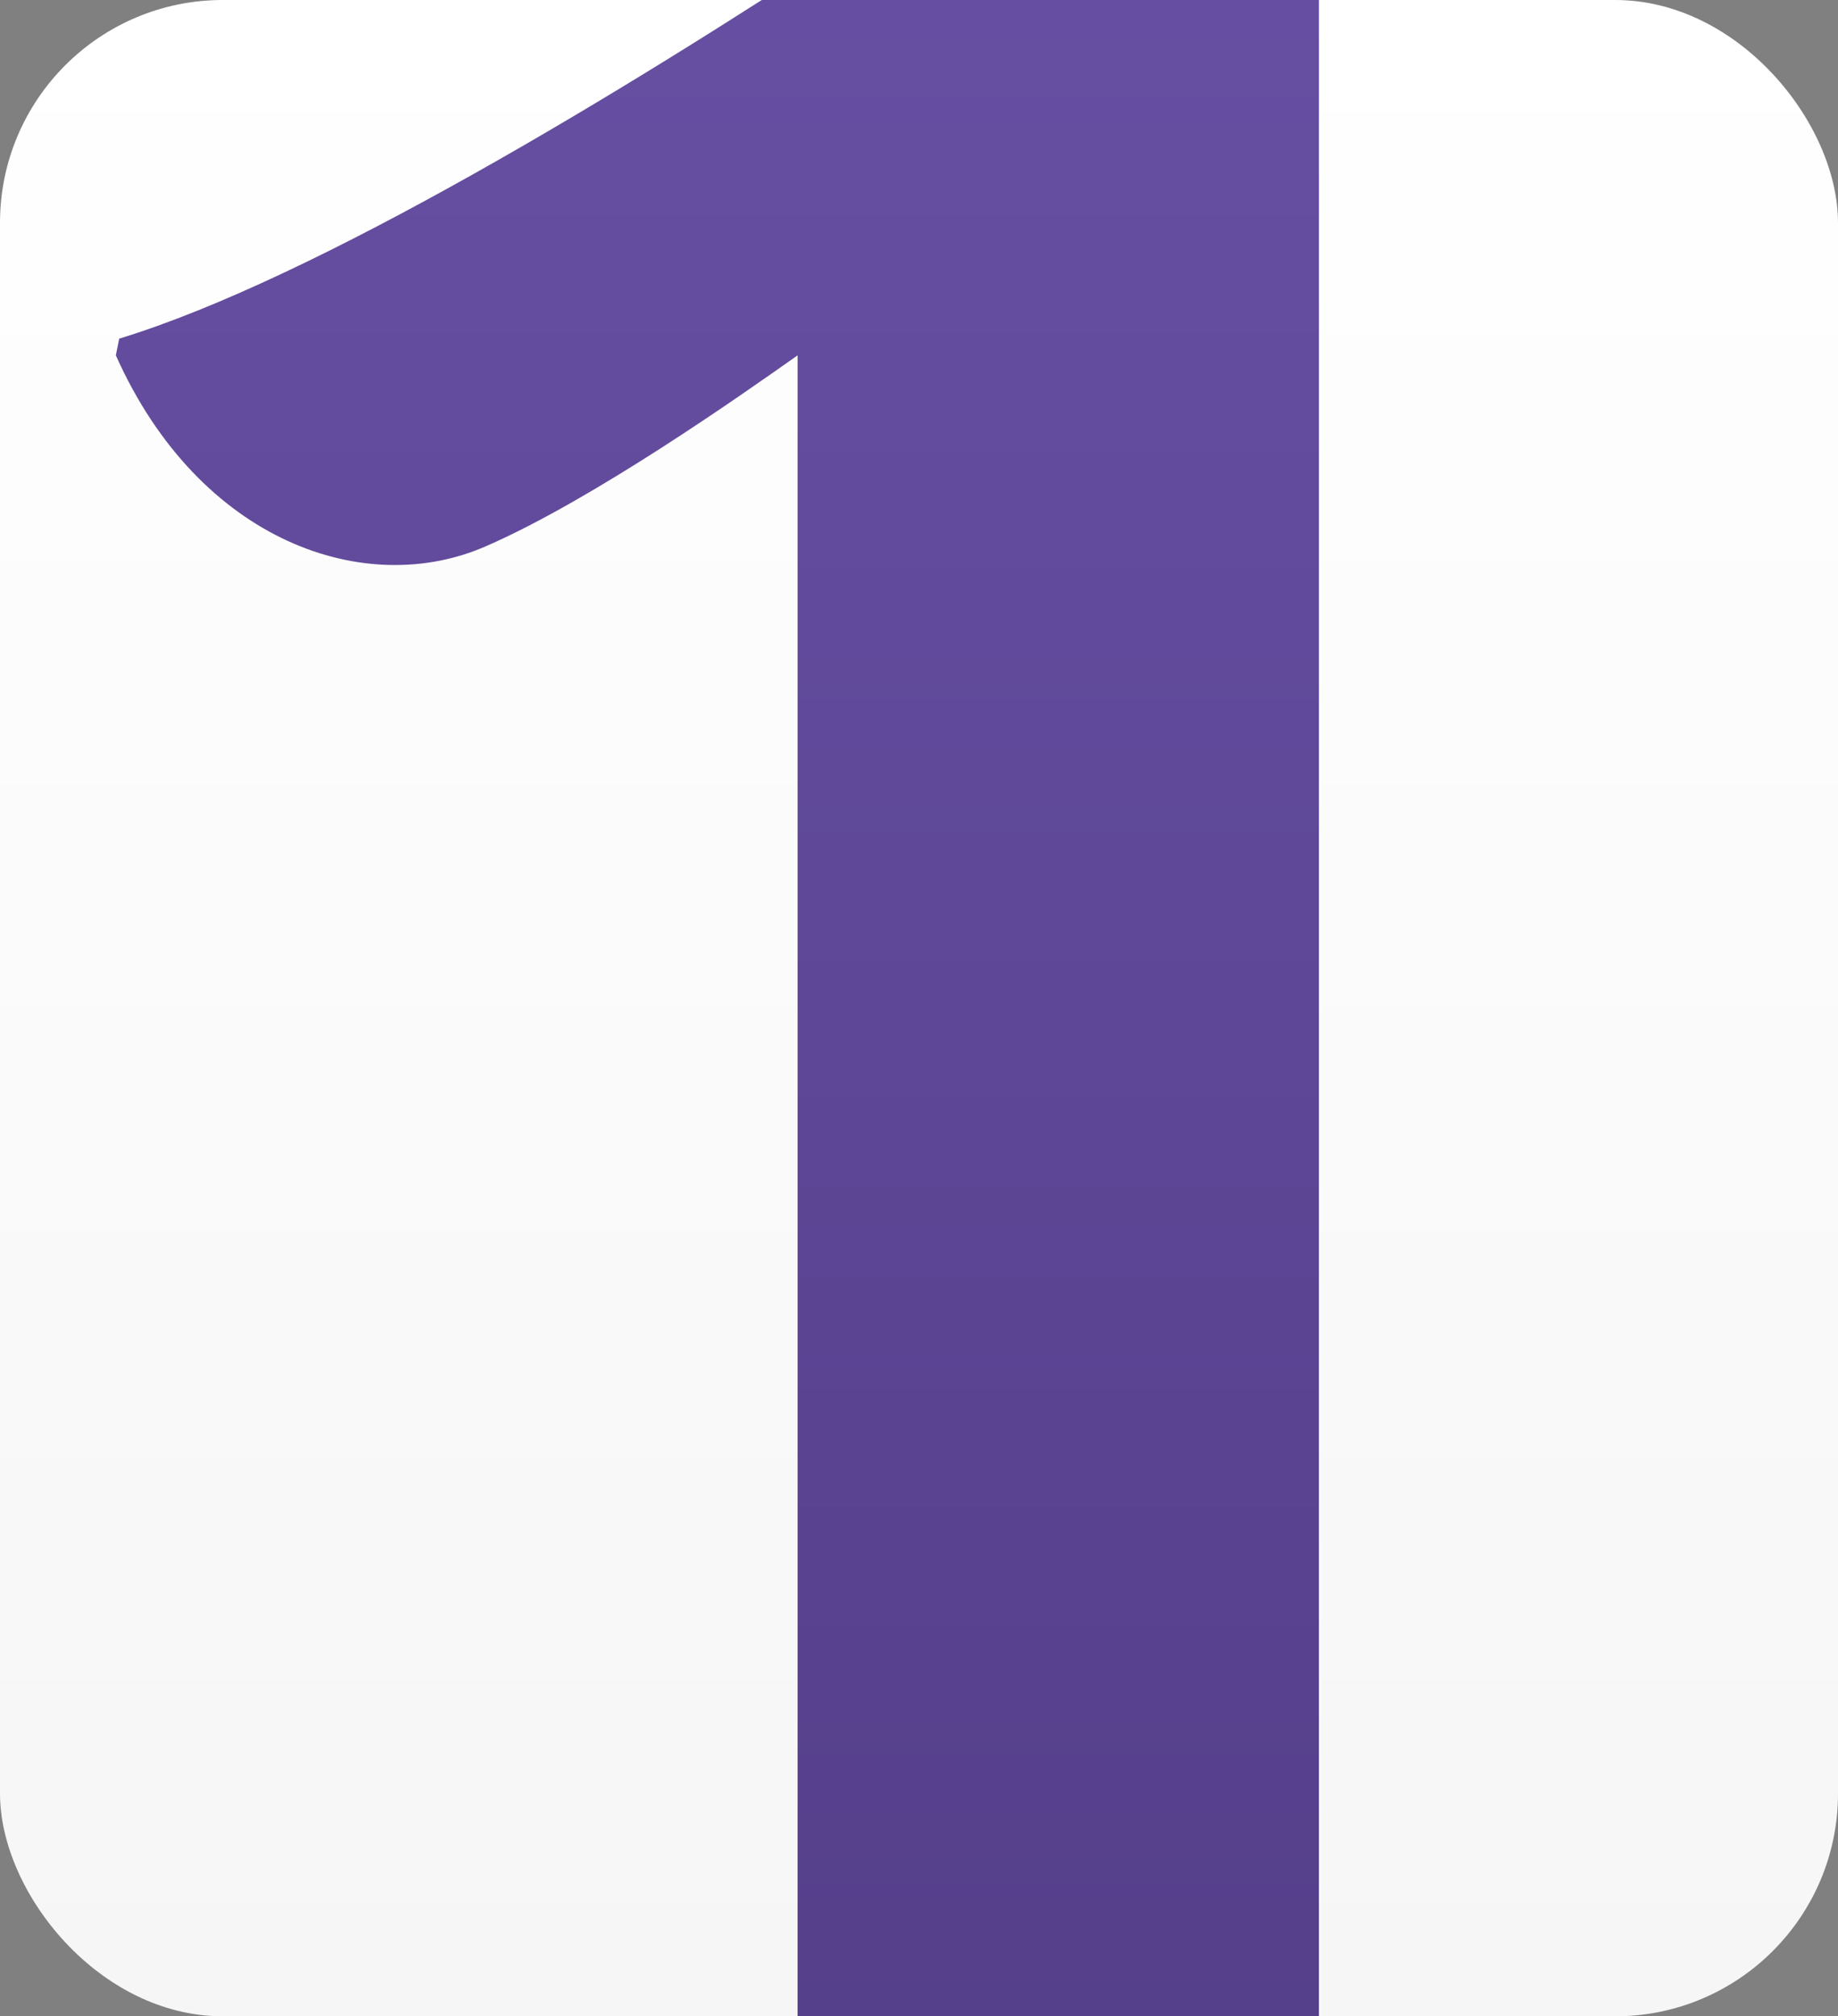 <svg xmlns="http://www.w3.org/2000/svg" width="165" height="181" viewBox="0 0 165 181" fill="none"><rect x="0" y="0" width="165" height="181" fill="#808080" stroke="none"/><g clip-path="url(#clip0_15035_2)"><rect width="165" height="181" rx="20" fill="url(#paint0_linear_15035_2)"></rect><path d="M118.4 181H71.6V31.9C66.5 35.5 53.3 44.8 43.7 49C32.9 53.8 17.9 48.7 10.4 31.9L10.7 30.4C28.4 25 56 8.2 76.1 -5H118.4V181Z" fill="url(#paint1_linear_15035_2)"></path></g><defs><linearGradient id="paint0_linear_15035_2" x1="82.5" y1="0" x2="82.5" y2="181" gradientUnits="userSpaceOnUse"><stop stop-color="white"></stop><stop offset="1" stop-color="#F6F6F6"></stop></linearGradient><linearGradient id="paint1_linear_15035_2" x1="83" y1="-144" x2="83" y2="246" gradientUnits="userSpaceOnUse"><stop stop-color="#745BB4"></stop><stop offset="1" stop-color="#4F3A83"></stop></linearGradient><clipPath id="clip0_15035_2"><rect width="165" height="181" fill="white"></rect></clipPath></defs></svg>